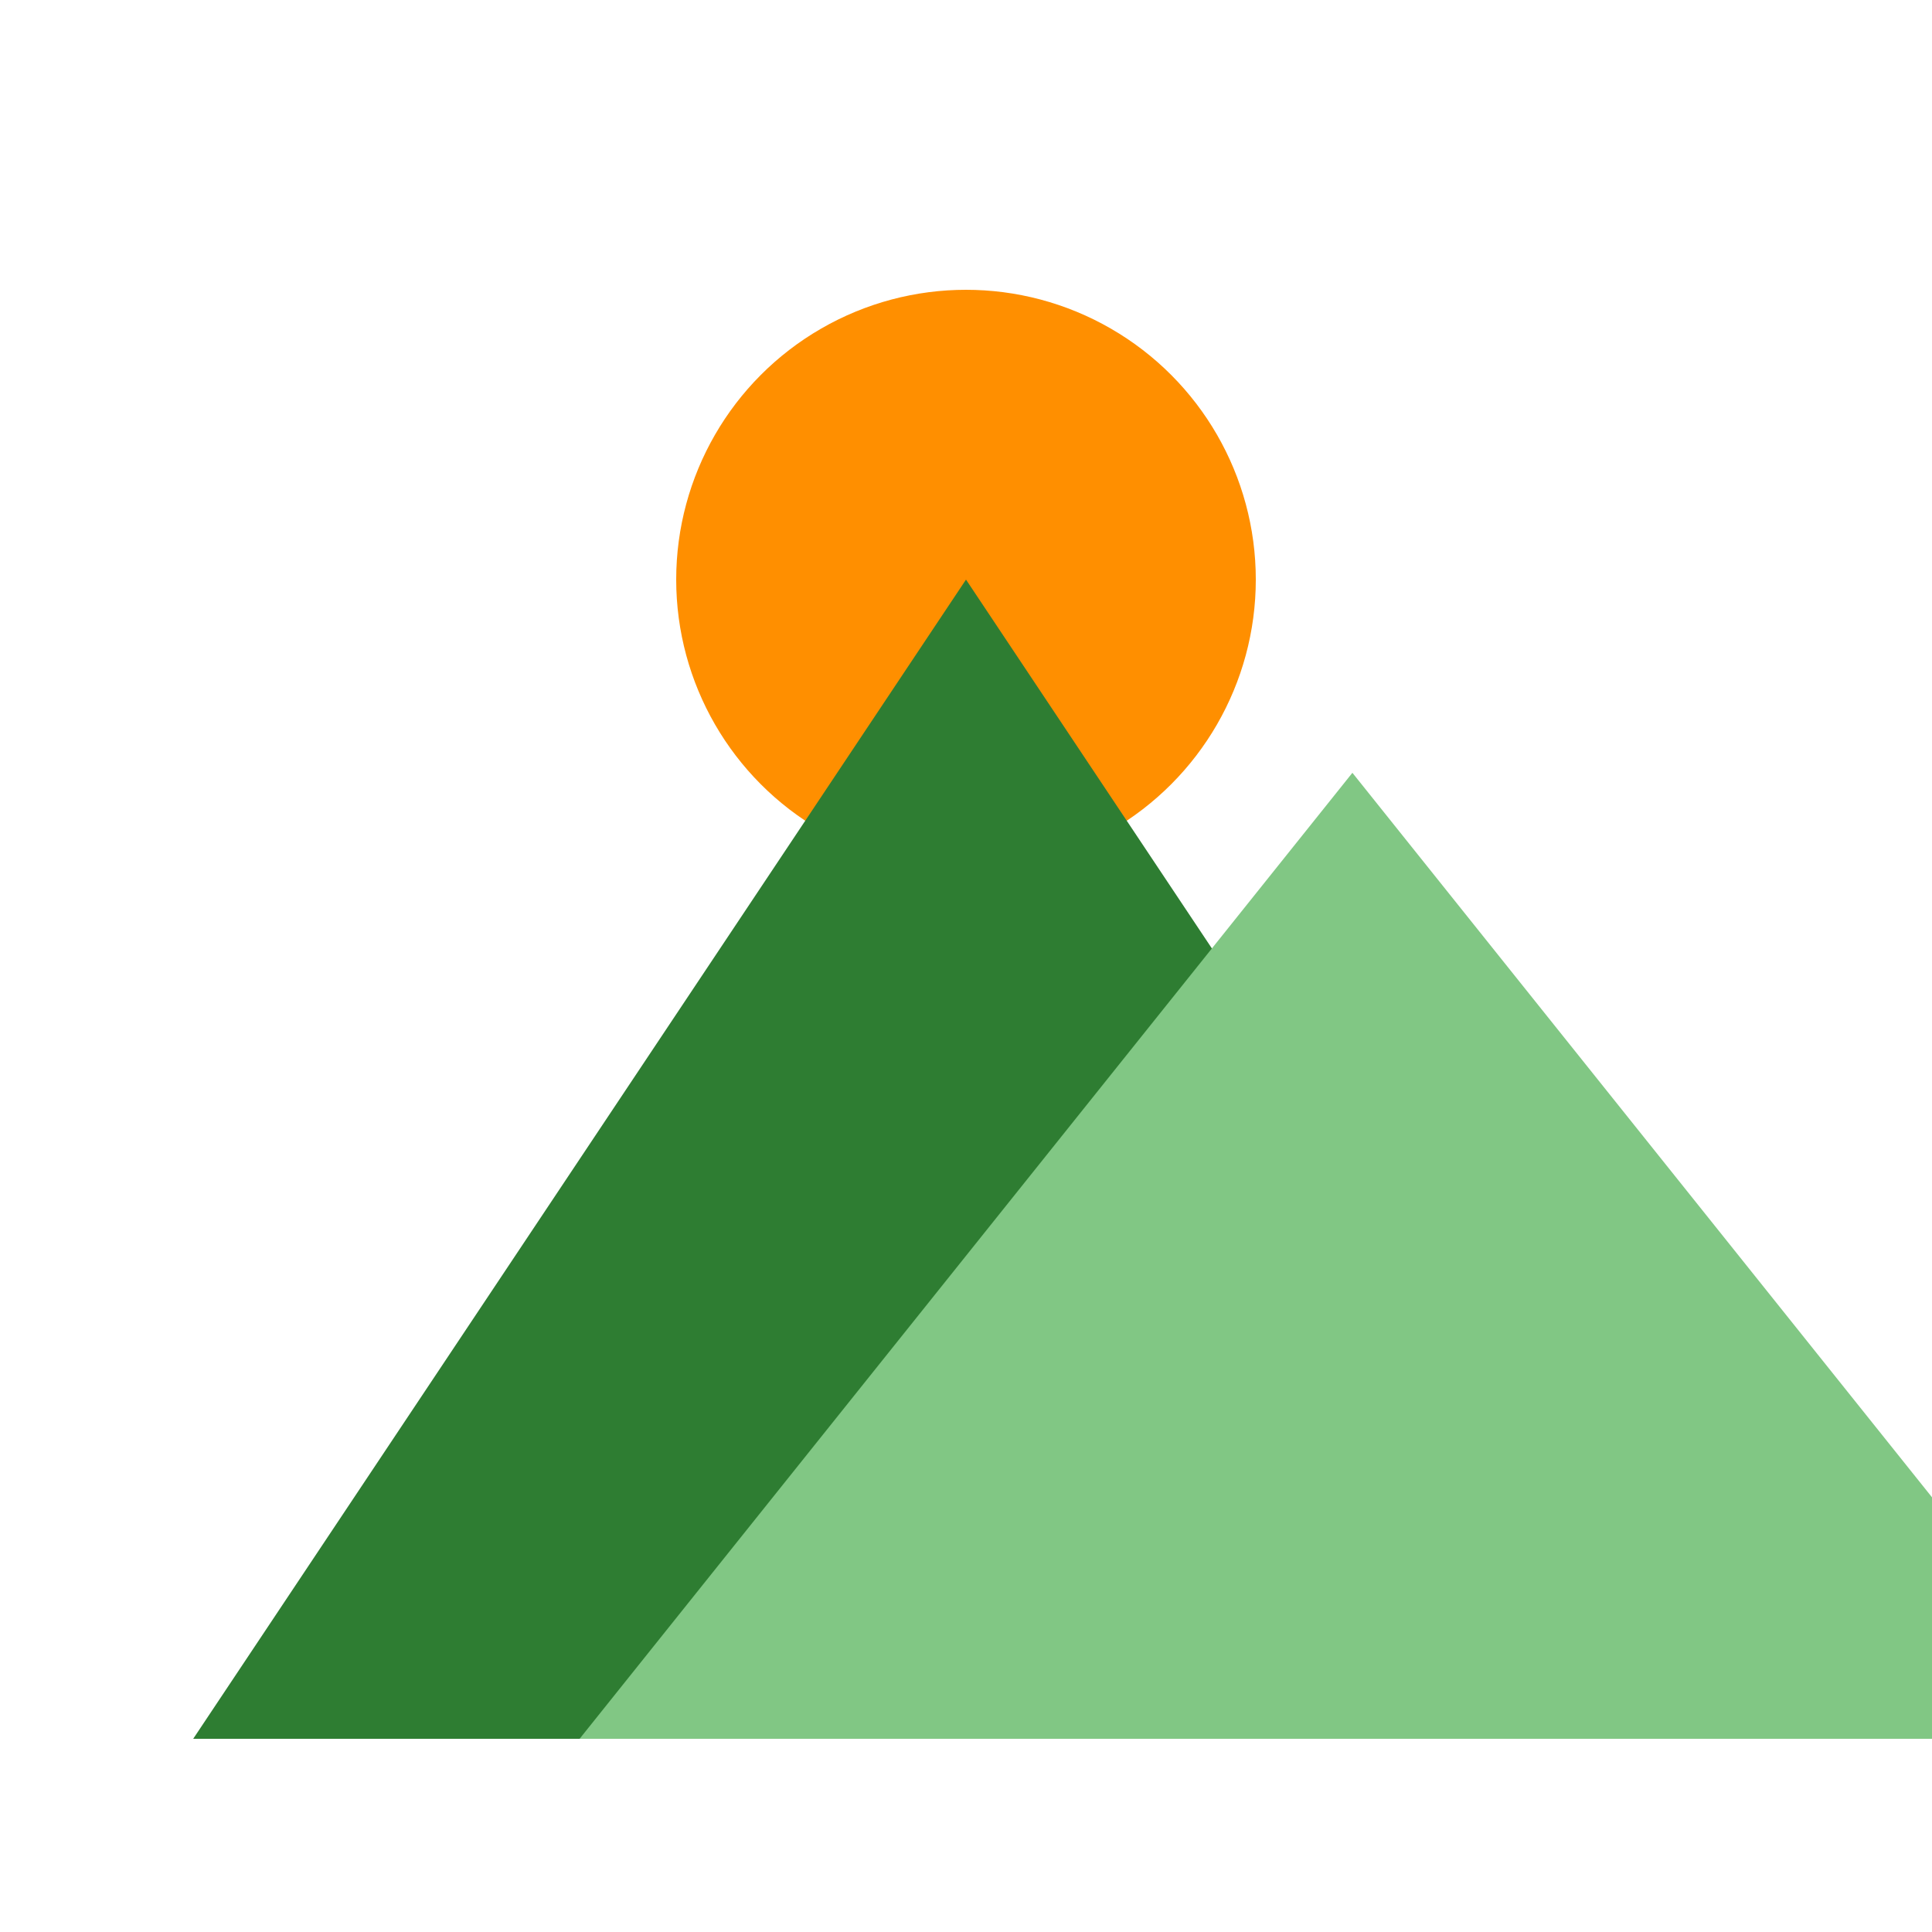 <svg xmlns="http://www.w3.org/2000/svg" viewBox="0 0 100 100">
  <style>
    .mountain-1 { fill: #2E7D32; }
    .mountain-2 { fill: #81C784; }
    .sun { fill: #FF8F00; }
  </style>
  <circle class="sun" cx="50" cy="30" r="15"/>
  <polygon class="mountain-1" points="10,90 50,30 90,90"/>
  <polygon class="mountain-2" points="30,90 70,40 110,90"/>
</svg>